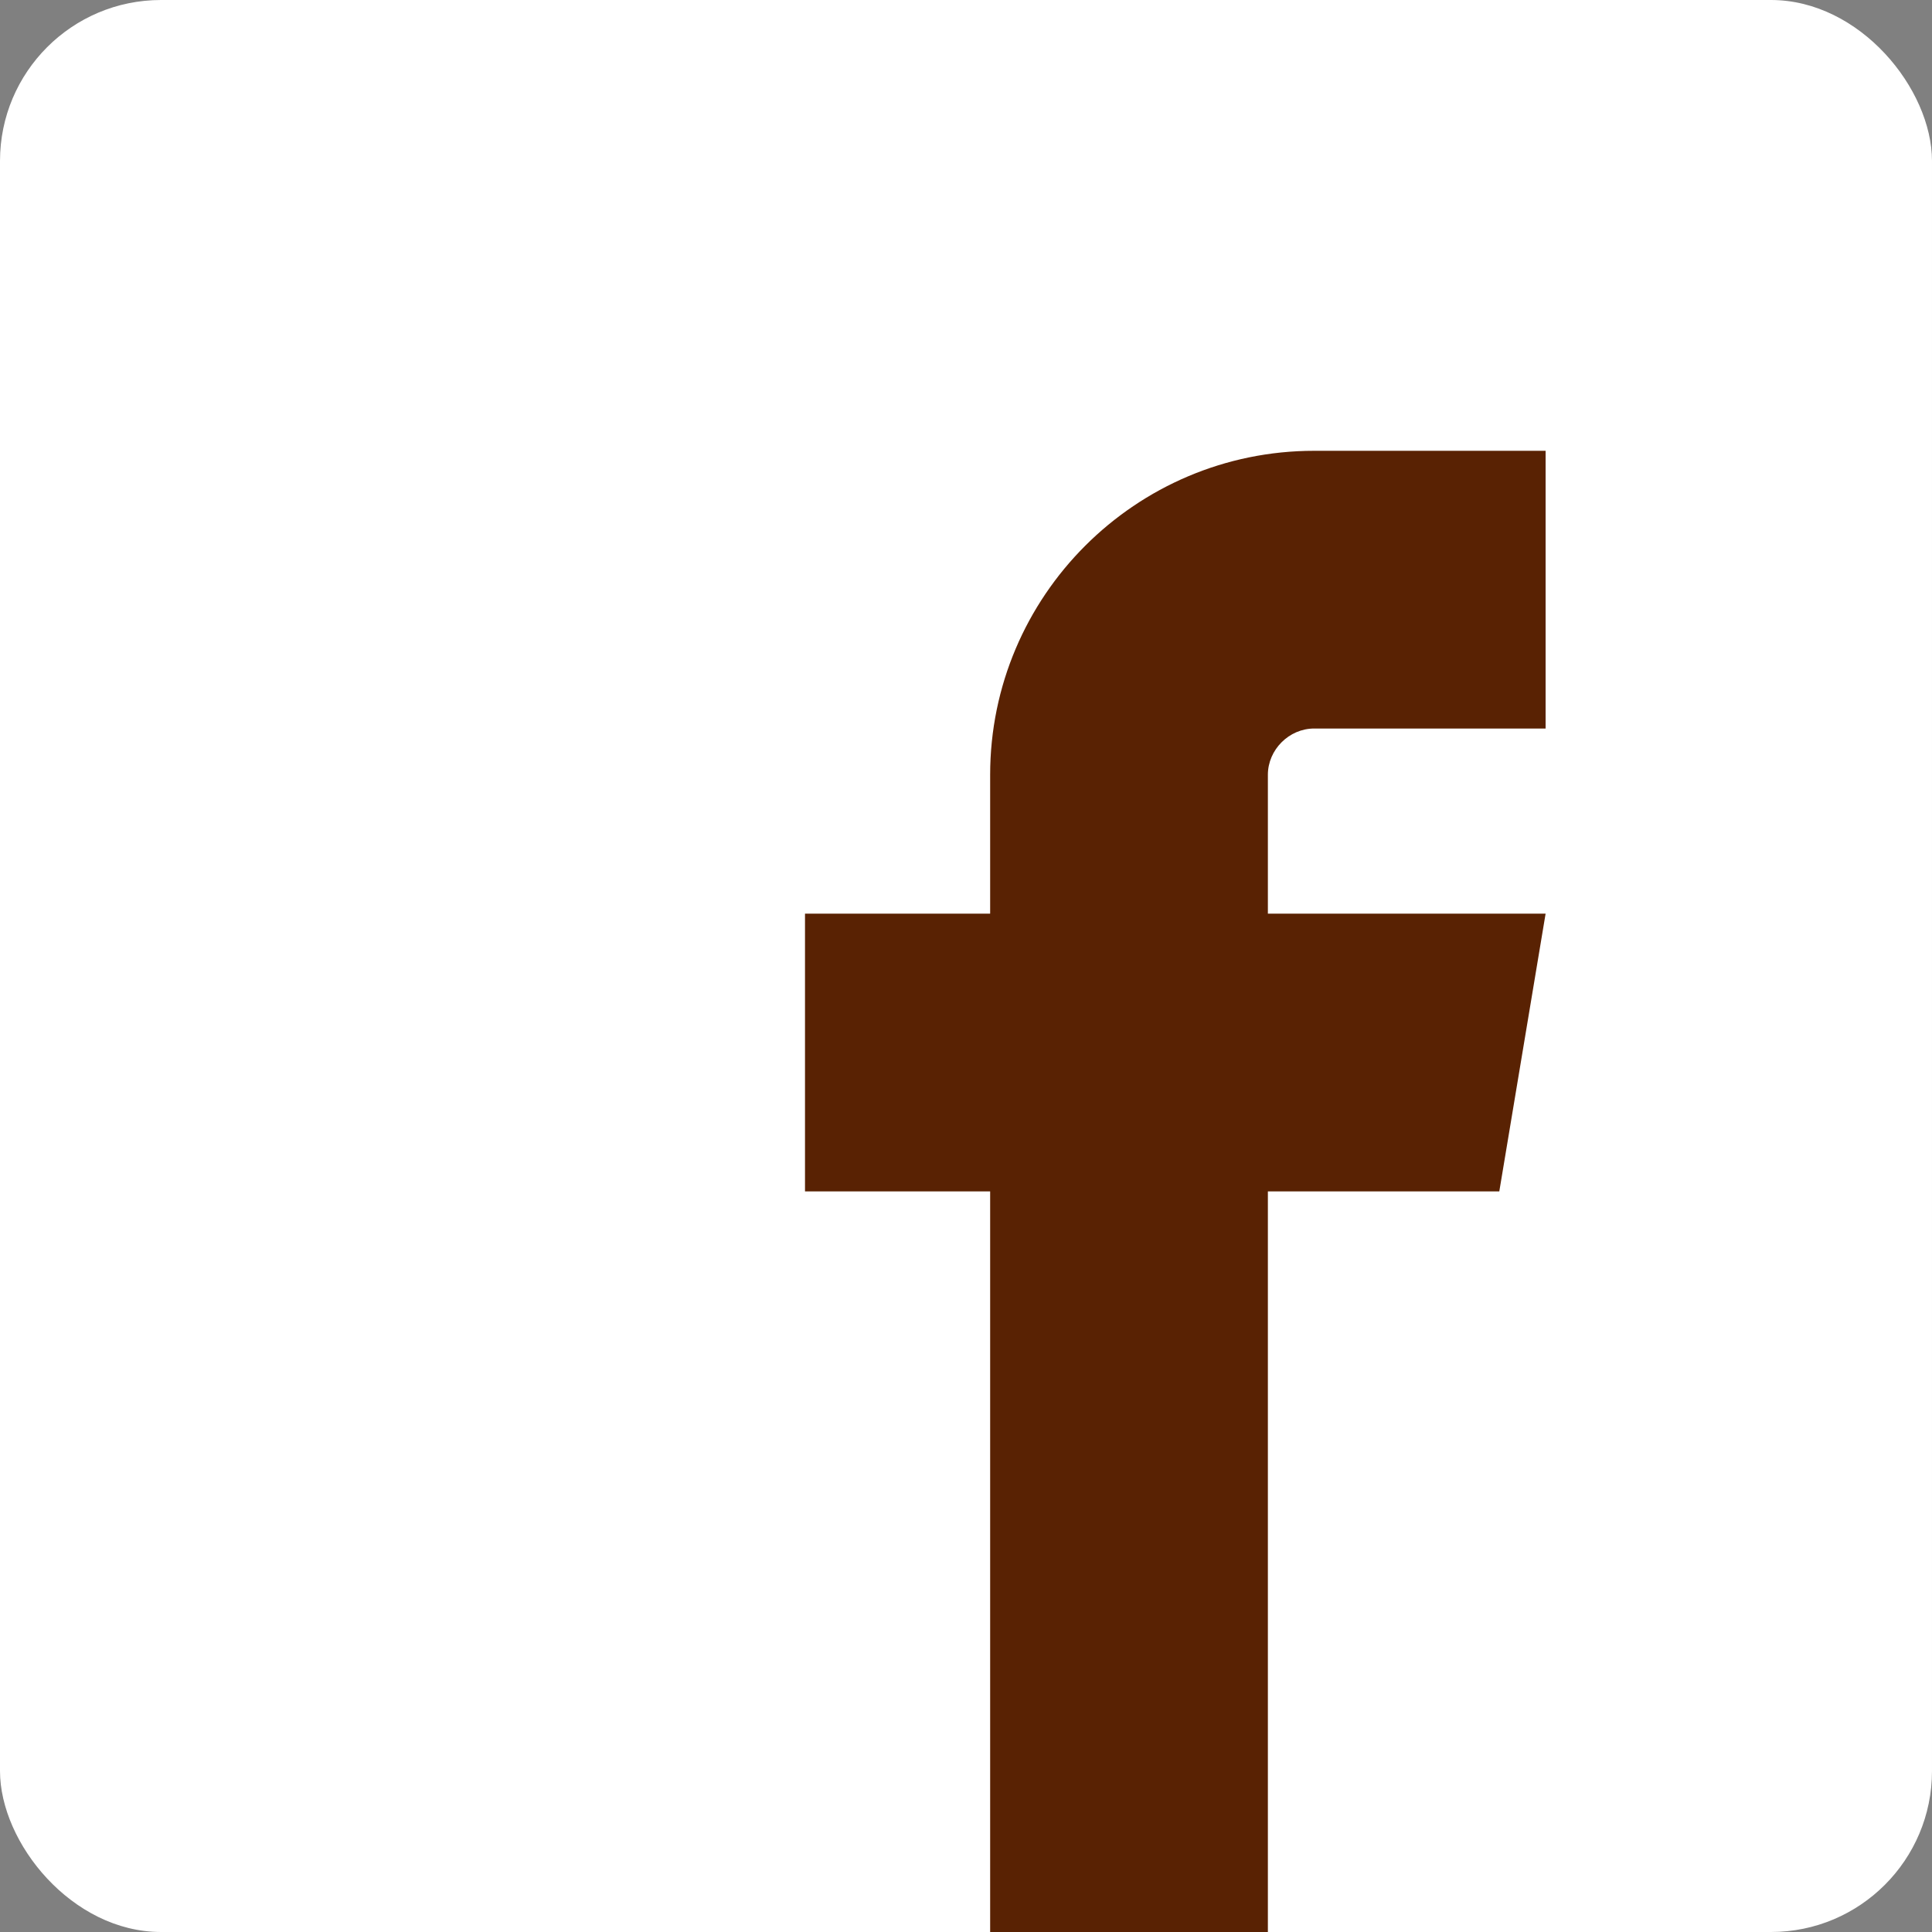 <?xml version="1.0" encoding="UTF-8"?> <svg xmlns="http://www.w3.org/2000/svg" width="60" height="60" viewBox="0 0 60 60" fill="none"><rect x="0" y="0" width="60" height="60" fill="#808080" stroke="none"/><rect width="60" height="60" rx="5" fill="white"></rect><path d="M40.812 22.625H48V14H40.812C35.264 14 30.75 18.514 30.75 24.062V28.375H25V37H30.75V60H39.375V37H46.562L48 28.375H39.375V24.062C39.375 23.283 40.033 22.625 40.812 22.625Z" fill="#592203"></path></svg> 